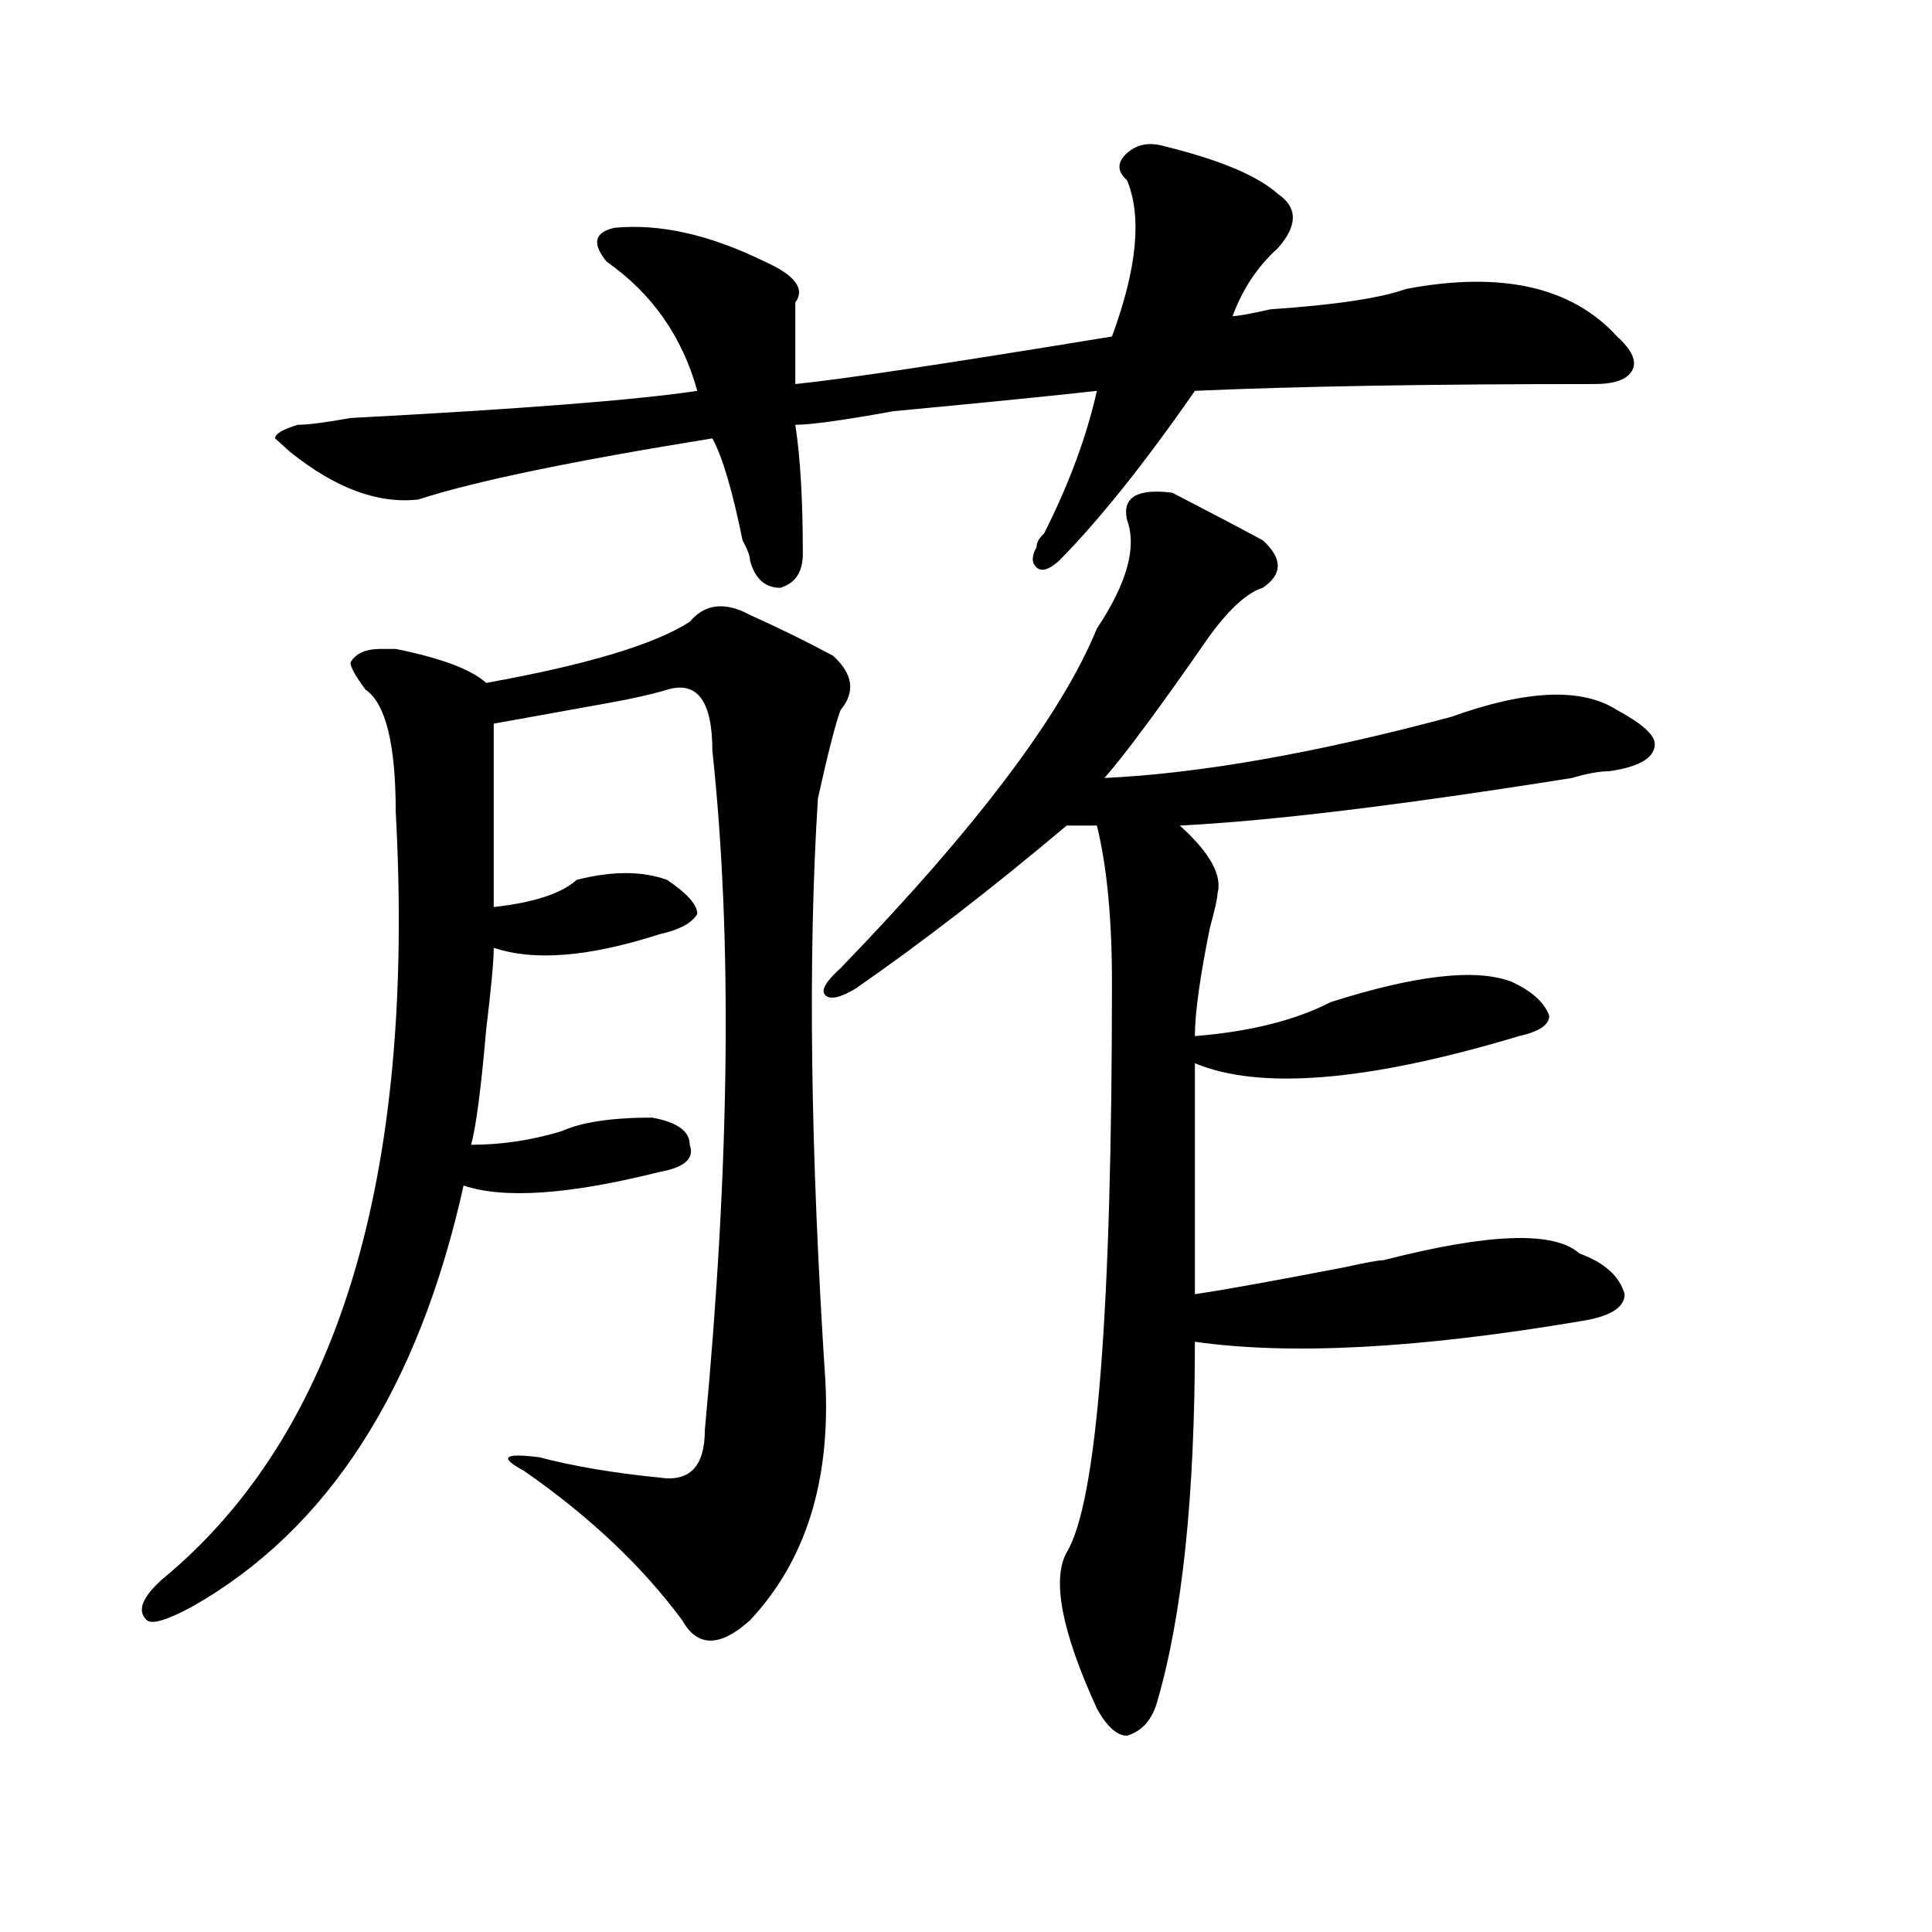 <?xml version="1.0" encoding="utf-8"?>
<!-- Generator: Adobe Illustrator 16.0.0, SVG Export Plug-In . SVG Version: 6.00 Build 0)  -->
<!DOCTYPE svg PUBLIC "-//W3C//DTD SVG 1.1//EN" "http://www.w3.org/Graphics/SVG/1.1/DTD/svg11.dtd">
<svg version="1.1" id="图层_1" xmlns="http://www.w3.org/2000/svg" xmlns:xlink="http://www.w3.org/1999/xlink" x="0px" y="0px"
	 width="1000px" height="1000px" viewBox="0 0 1000 1000" enable-background="new 0 0 1000 1000" xml:space="preserve">
<path d="M427.258,715.578c2.562,51.581-10.427,92.56-39.023,123.047c-15.609,14.063-27.316,14.063-35.121,0
	c-20.853-28.125-48.169-53.888-81.949-77.344c-13.048-7.031-10.427-9.338,7.805-7.031c18.171,4.725,39.023,8.24,62.438,10.547
	c15.609,2.362,23.414-5.822,23.414-24.609c12.987-138.263,14.269-255.432,3.902-351.563c0-25.763-7.805-36.31-23.414-31.641
	c-7.805,2.362-18.231,4.725-31.219,7.031c-13.048,2.362-32.56,5.878-58.535,10.547c0,23.456,0,55.097,0,94.922
	c20.792-2.307,35.121-7.031,42.926-14.063c18.171-4.669,33.78-4.669,46.828,0c10.366,7.031,15.609,12.909,15.609,17.578
	c-2.622,4.725-9.146,8.24-19.512,10.547c-36.462,11.756-65.06,14.063-85.852,7.031c0,7.031-1.341,21.094-3.902,42.188
	c-2.622,30.487-5.243,50.428-7.805,59.766c15.609,0,31.219-2.307,46.828-7.031c10.366-4.669,25.976-7.031,46.828-7.031
	c12.987,2.362,19.512,7.031,19.512,14.063c2.562,7.031-2.622,11.756-15.609,14.063c-46.828,11.756-80.669,14.063-101.461,7.031
	c-23.414,105.469-70.242,178.144-140.484,217.969c-13.048,7.031-20.853,9.338-23.414,7.031c-5.243-4.725-2.622-11.756,7.805-21.094
	c91.034-74.981,131.339-207.422,120.973-397.266c0-35.156-5.243-56.25-15.609-63.281c-5.243-7.031-7.805-11.7-7.805-14.063
	c2.562-4.669,7.805-7.031,15.609-7.031c2.562,0,5.183,0,7.805,0c23.414,4.725,39.023,10.547,46.828,17.578
	c52.011-9.338,87.132-19.885,105.363-31.641c7.805-9.338,18.171-10.547,31.219-3.516c15.609,7.031,29.878,14.063,42.926,21.094
	c10.366,9.394,11.707,18.787,3.902,28.125c-2.622,7.031-6.524,22.303-11.707,45.703
	C418.112,495.303,419.453,596.047,427.258,715.578z M602.863,75.734c28.597,7.031,48.108,15.271,58.535,24.609
	c10.366,7.031,10.366,16.425,0,28.125c-10.427,9.394-18.231,21.094-23.414,35.156c2.562,0,9.085-1.153,19.512-3.516
	c33.78-2.307,57.194-5.822,70.242-10.547c49.39-9.338,85.852-1.153,109.266,24.609c7.805,7.031,10.366,12.909,7.805,17.578
	c-2.622,4.725-9.146,7.031-19.512,7.031c-85.852,0-154.813,1.209-206.824,3.516c-26.036,37.519-49.45,66.797-70.242,87.891
	c-5.243,4.725-9.146,5.878-11.707,3.516c-2.622-2.307-2.622-5.822,0-10.547c0-2.307,1.28-4.669,3.902-7.031
	c12.987-25.763,22.073-50.372,27.316-73.828c-20.853,2.362-55.974,5.878-105.363,10.547c-26.036,4.725-42.926,7.031-50.73,7.031
	c2.562,16.425,3.902,38.672,3.902,66.797c0,9.394-3.902,15.271-11.707,17.578c-7.805,0-13.048-4.669-15.609-14.063
	c0-2.307-1.341-5.822-3.902-10.547c-5.243-25.763-10.427-43.341-15.609-52.734c-72.864,11.756-123.595,22.303-152.191,31.641
	c-20.853,2.362-42.926-5.822-66.34-24.609l-7.805-7.031c0-2.307,3.902-4.669,11.707-7.031c5.183,0,14.269-1.153,27.316-3.516
	c88.413-4.669,148.289-9.338,179.508-14.063c-7.805-28.125-23.414-50.372-46.828-66.797c-7.805-9.338-6.524-15.216,3.902-17.578
	c23.414-2.307,49.39,3.516,78.047,17.578c15.609,7.031,20.792,14.063,15.609,21.094c0,7.031,0,21.094,0,42.188
	c23.414-2.307,78.047-10.547,163.898-24.609c12.987-35.156,15.609-62.072,7.805-80.859c-5.243-4.669-5.243-9.338,0-14.063
	C588.534,74.581,595.059,73.428,602.863,75.734z M606.766,255.031c18.171,9.394,33.78,17.578,46.828,24.609
	c10.366,9.394,10.366,17.578,0,24.609c-7.805,2.362-16.95,10.547-27.316,24.609c-26.036,37.519-44.267,62.128-54.633,73.828
	c49.39-2.307,109.266-12.854,179.508-31.641c39.023-14.063,67.62-15.216,85.852-3.516c12.987,7.031,19.512,12.909,19.512,17.578
	c0,7.031-7.805,11.756-23.414,14.063c-5.243,0-11.707,1.209-19.512,3.516c-88.474,14.063-156.094,22.303-202.922,24.609
	c15.609,14.063,22.073,25.818,19.512,35.156c0,2.362-1.341,8.24-3.902,17.578c-5.243,25.818-7.805,44.55-7.805,56.25
	c28.597-2.307,52.011-8.185,70.242-17.578c44.206-14.063,75.425-17.578,93.656-10.547c10.366,4.725,16.89,10.547,19.512,17.578
	c0,4.725-5.243,8.24-15.609,10.547c-78.047,23.456-134.021,28.125-167.801,14.063c0,39.881,0,79.706,0,119.531
	c15.609-2.307,41.585-7.031,78.047-14.063c10.366-2.307,16.89-3.516,19.512-3.516c54.633-14.063,88.413-15.216,101.461-3.516
	c12.987,4.725,20.792,11.756,23.414,21.094c0,7.031-7.805,11.756-23.414,14.063c-83.29,14.063-149.63,17.578-199.02,10.547
	c0,79.706-6.524,141.778-19.512,186.328c-2.622,9.338-7.805,15.216-15.609,17.578c-5.243,0-10.427-4.725-15.609-14.063
	c-18.231-39.881-23.414-66.797-15.609-80.859c15.609-25.763,23.414-124.2,23.414-295.313c0-32.794-2.622-59.766-7.805-80.859
	c-2.622,0-7.805,0-15.609,0c-39.023,32.85-75.485,60.975-109.266,84.375c-7.805,4.725-13.048,5.878-15.609,3.516
	c-2.622-2.307,0-7.031,7.805-14.063c70.242-72.619,114.448-131.231,132.68-175.781c15.609-23.4,20.792-42.188,15.609-56.25
	C580.729,257.394,588.534,252.725,606.766,255.031z"/>
</svg>

